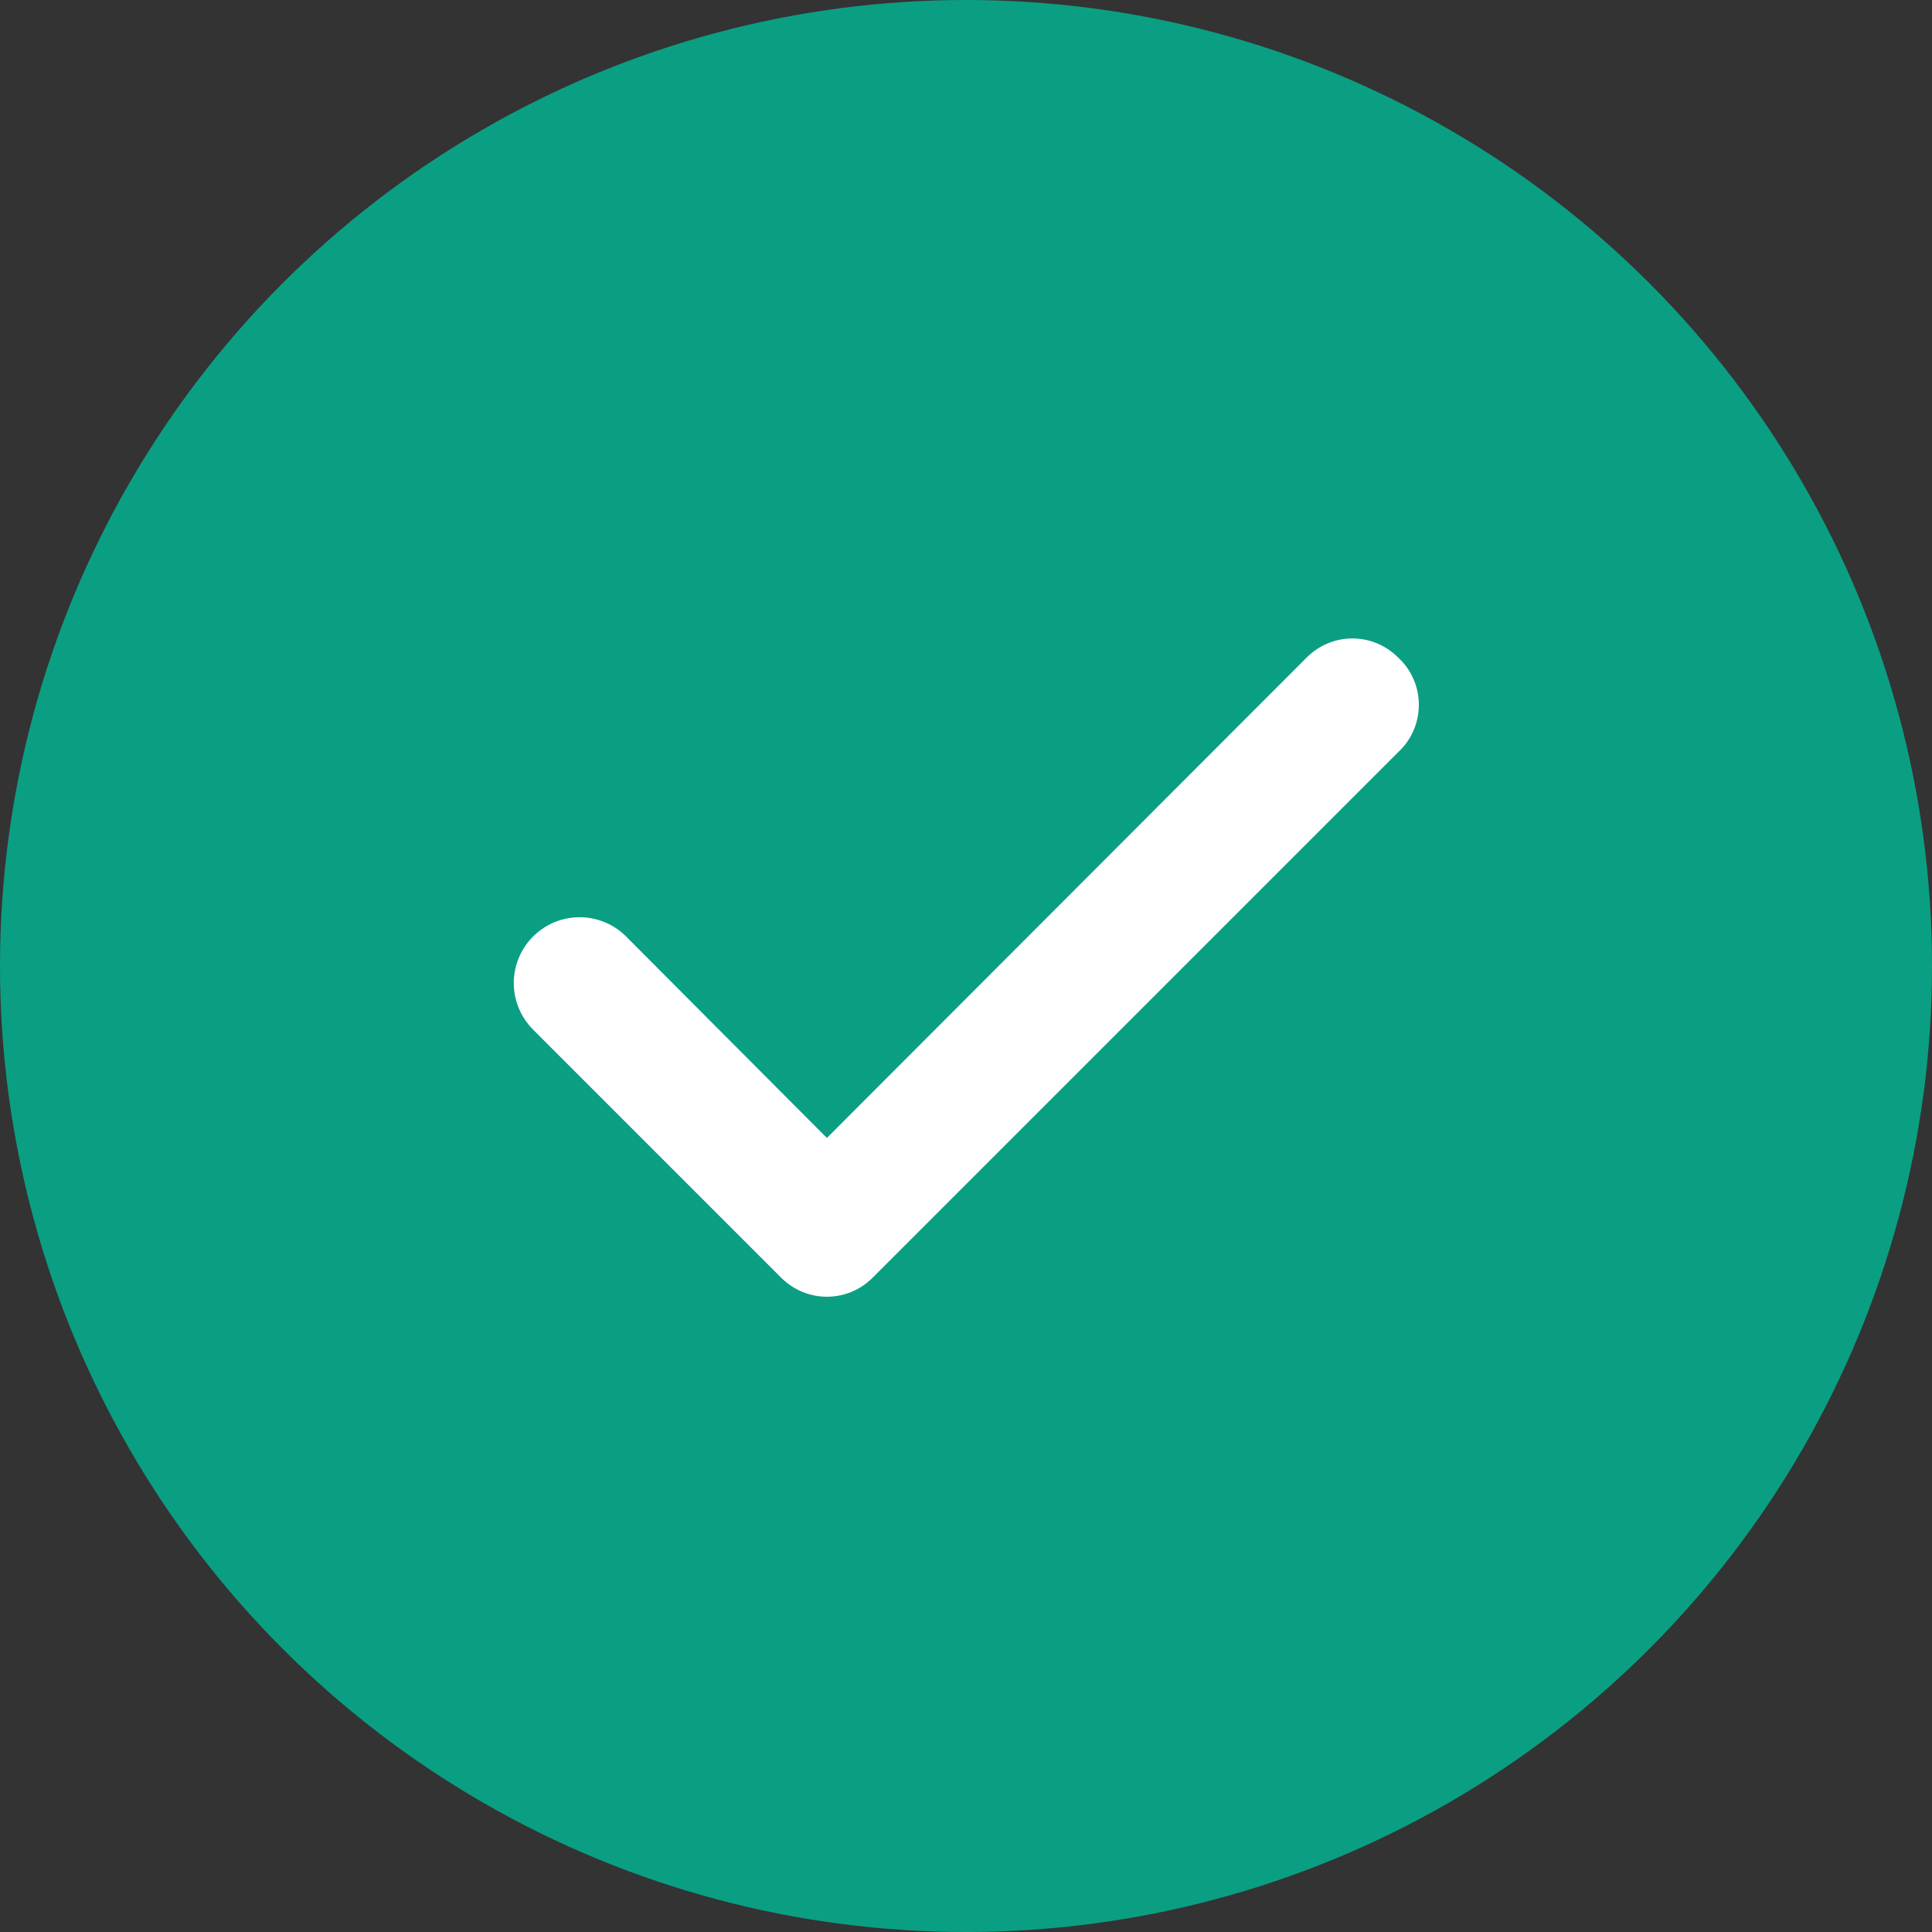 <svg width="48" height="48" viewBox="0 0 48 48" fill="none" xmlns="http://www.w3.org/2000/svg">
<rect x="0" y="0" width="48" height="48" fill="#333333" stroke="none"/>
<circle cx="24" cy="24" r="24" fill="#0A9F83"/>
<path d="M34.736 16.336C34.587 16.186 34.41 16.067 34.215 15.985C34.021 15.904 33.811 15.862 33.6 15.862C33.389 15.862 33.18 15.904 32.985 15.985C32.79 16.067 32.613 16.186 32.464 16.336L20.544 28.272L15.536 23.248C15.382 23.098 15.2 22.981 15 22.902C14.8 22.824 14.587 22.785 14.372 22.789C14.157 22.793 13.945 22.838 13.748 22.924C13.552 23.01 13.373 23.133 13.224 23.288C13.075 23.442 12.958 23.624 12.879 23.824C12.8 24.024 12.762 24.237 12.765 24.452C12.769 24.667 12.815 24.878 12.901 25.075C12.986 25.272 13.11 25.45 13.264 25.6L19.408 31.744C19.557 31.893 19.734 32.013 19.929 32.094C20.124 32.175 20.333 32.217 20.544 32.217C20.755 32.217 20.965 32.175 21.16 32.094C21.355 32.013 21.532 31.893 21.68 31.744L34.736 18.688C34.899 18.538 35.028 18.356 35.117 18.154C35.206 17.951 35.251 17.733 35.251 17.512C35.251 17.291 35.206 17.072 35.117 16.87C35.028 16.667 34.899 16.485 34.736 16.336Z" fill="white"/>
</svg>
